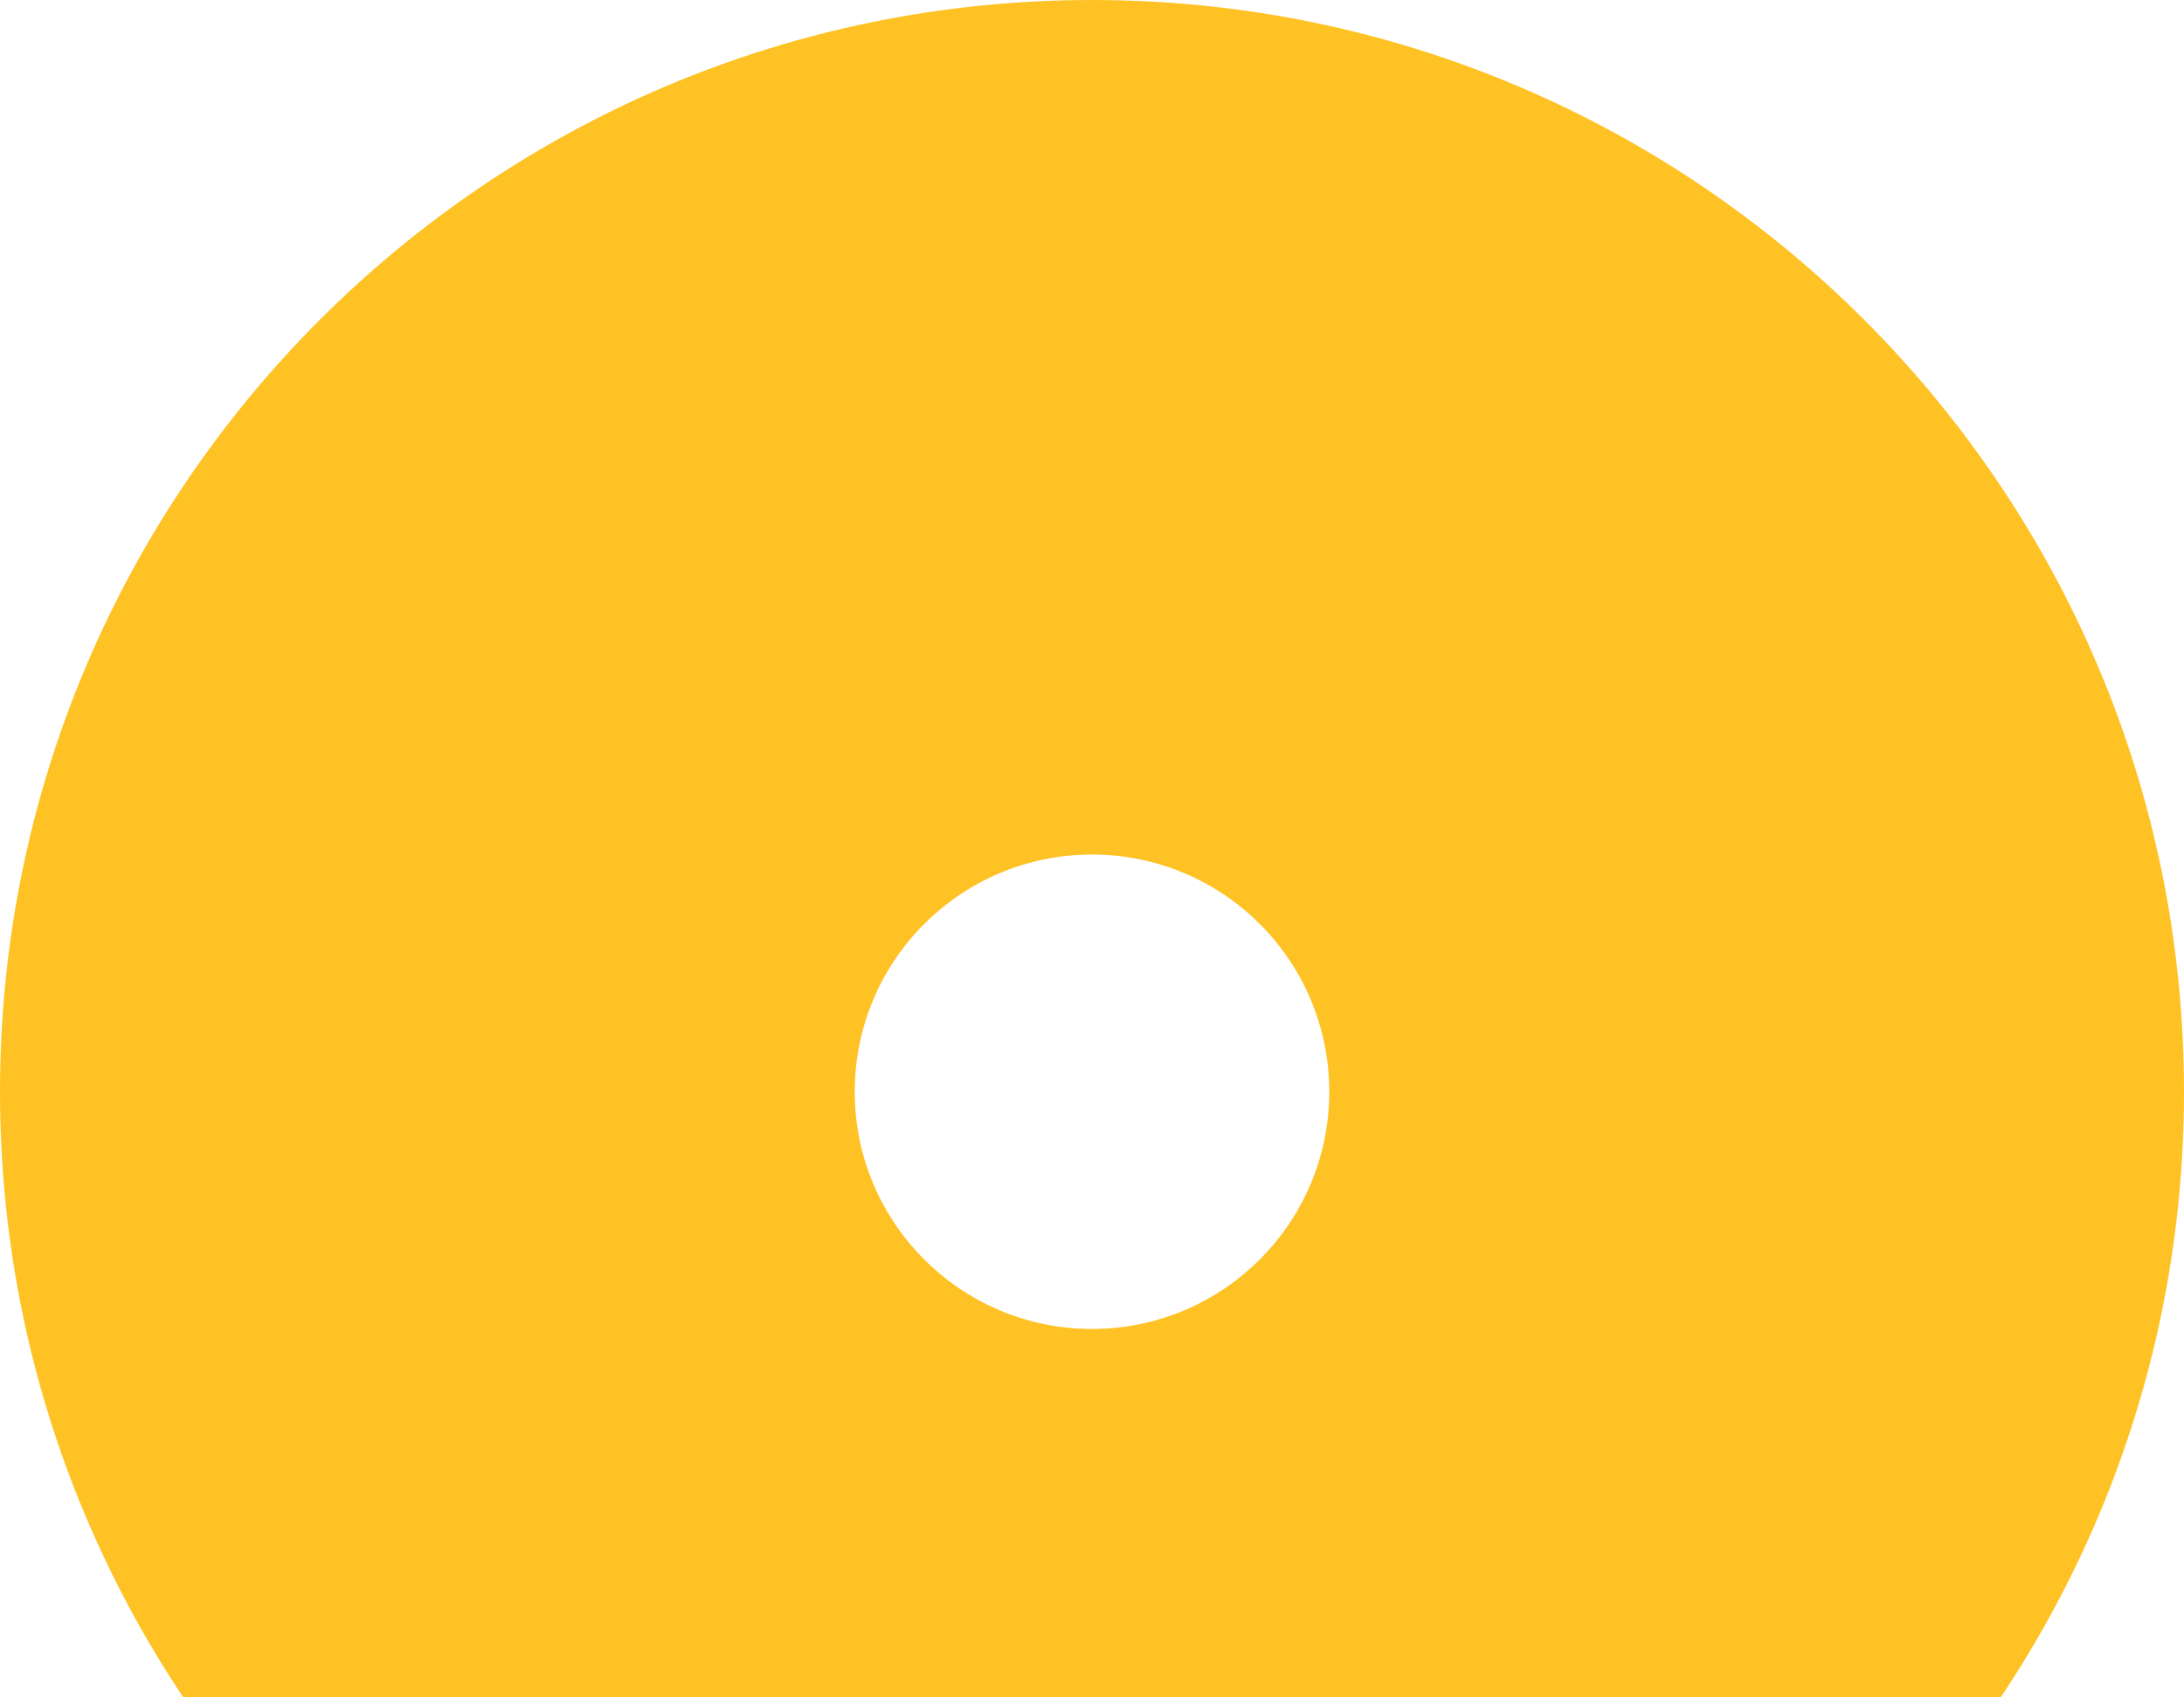 <svg width="696" height="541" viewBox="0 0 696 541" fill="none" xmlns="http://www.w3.org/2000/svg">
<path d="M696 348C696 540.195 540.195 696 348 696C155.805 696 0 540.195 0 348C0 155.805 155.805 0 348 0C540.195 0 696 155.805 696 348ZM272.387 348C272.387 389.76 306.24 423.613 348 423.613C389.76 423.613 423.613 389.76 423.613 348C423.613 306.24 389.76 272.387 348 272.387C306.24 272.387 272.387 306.24 272.387 348Z" fill="#FFC224"/>
</svg>
